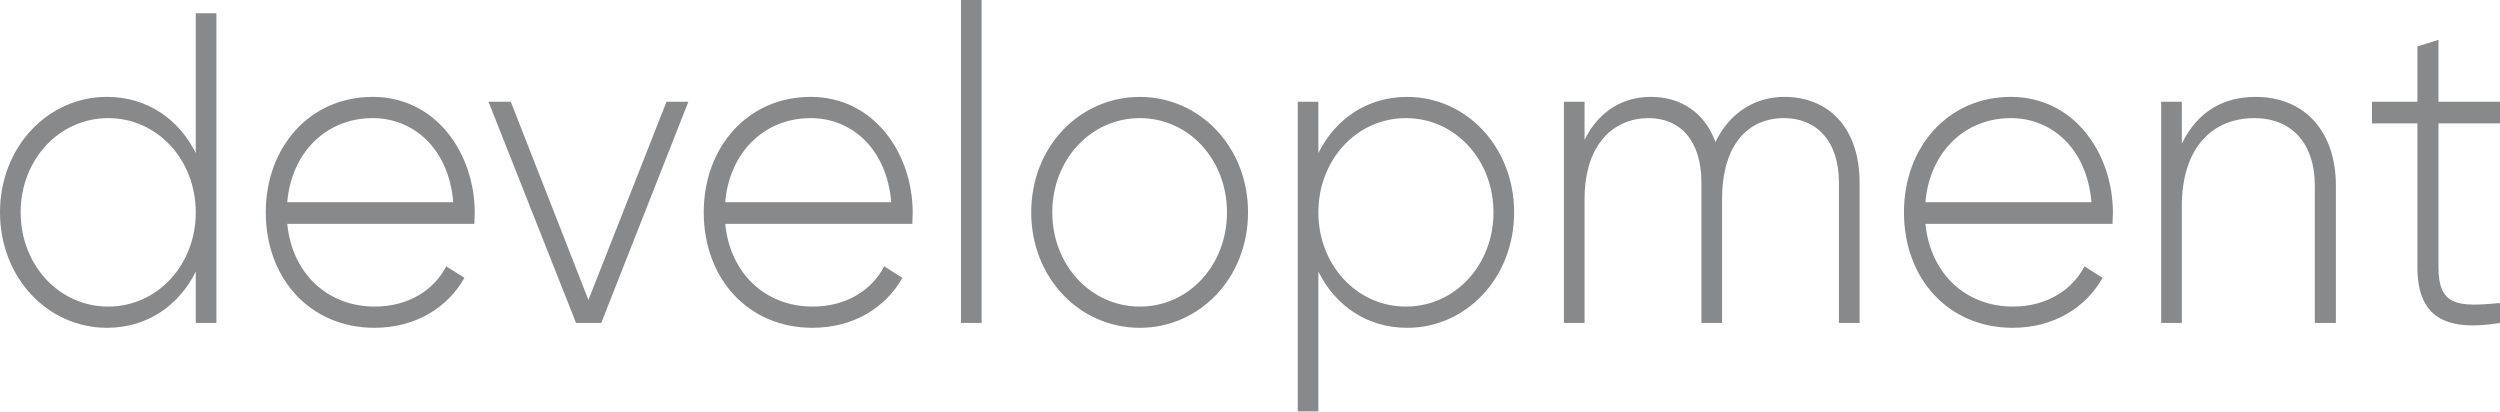<?xml version="1.0" encoding="UTF-8"?> <svg xmlns="http://www.w3.org/2000/svg" width="698" height="115" viewBox="0 0 698 115" fill="none"> <path d="M54.657 3.701V42.738C49.929 33.228 41.048 27.049 29.865 27.049C13.379 27.049 0 41.005 0 59.285C0 77.57 13.379 91.521 29.865 91.521C41.048 91.521 49.929 85.353 54.657 75.837V90.164H60.419V3.701H54.657ZM30.212 85.594C16.492 85.594 5.767 73.987 5.767 59.29C5.767 44.594 16.492 32.981 30.212 32.981C43.932 32.981 54.657 44.588 54.657 59.29C54.657 73.987 43.932 85.594 30.212 85.594ZM104.068 27.049C86.425 27.049 74.203 41.129 74.203 59.285C74.203 77.94 86.771 91.521 104.527 91.521C115.944 91.521 124.936 85.969 129.664 77.57L124.59 74.352C121.248 80.901 114.1 85.594 104.644 85.594C91.499 85.594 81.58 76.454 80.199 62.498H132.431C132.431 61.511 132.548 60.524 132.548 59.537C132.548 42.615 121.594 27.049 104.068 27.049ZM104.068 32.976C115.363 32.976 125.283 41.376 126.551 56.447H80.199C81.351 42.738 90.924 32.981 104.068 32.981V32.976ZM186.087 28.406L164.292 83.743L142.613 28.406H136.388L160.832 90.164H167.868L192.196 28.406H186.087ZM226.35 27.049C208.707 27.049 196.484 41.129 196.484 59.285C196.484 77.94 209.053 91.521 226.809 91.521C238.226 91.521 247.218 85.969 251.946 77.57L246.872 74.352C243.529 80.901 236.381 85.594 226.926 85.594C213.781 85.594 203.867 76.454 202.481 62.498H254.713C254.713 61.511 254.83 60.524 254.83 59.537C254.83 42.615 243.876 27.049 226.35 27.049ZM226.35 32.976C237.65 32.976 247.565 41.376 248.833 56.447H202.481C203.637 42.738 213.205 32.981 226.35 32.981V32.976ZM268.306 90.164H274.068V0H268.306V90.164ZM318.244 91.526C334.96 91.526 348.451 77.57 348.451 59.29C348.451 41.005 334.96 27.055 318.244 27.055C301.406 27.055 287.915 41.005 287.915 59.29C287.915 77.57 301.406 91.526 318.244 91.526ZM318.244 85.594C304.519 85.594 293.8 73.987 293.8 59.29C293.8 44.594 304.519 32.981 318.244 32.981C331.965 32.981 342.572 44.588 342.572 59.29C342.572 73.987 331.965 85.594 318.244 85.594ZM392.881 27.049C381.698 27.049 372.818 33.228 368.09 42.738V28.406H362.328V114.869H368.09V75.837C372.818 85.347 381.698 91.526 392.881 91.526C409.368 91.526 422.742 77.57 422.742 59.29C422.742 41.005 409.368 27.055 392.881 27.055V27.049ZM392.535 85.594C378.814 85.594 368.09 73.987 368.09 59.29C368.09 44.594 378.814 32.981 392.535 32.981C406.255 32.981 416.979 44.588 416.979 59.29C416.979 73.987 406.255 85.594 392.535 85.594ZM498.213 27.049C490.489 27.049 483.107 31.002 478.959 39.648C475.959 31.496 469.387 27.049 460.97 27.049C453.593 27.049 446.674 30.509 442.405 39.032V28.412H436.642V90.164H442.405V55.707C442.405 39.895 450.821 32.976 460.277 32.976C469.157 32.976 475.037 39.278 475.037 51.014V90.169H480.804V55.707C480.804 39.895 488.41 32.976 498.096 32.976C507.093 32.976 513.431 39.278 513.431 51.014V90.169H519.198V51.014C519.198 35.572 510.435 27.049 498.213 27.049ZM561.447 27.049C543.804 27.049 531.586 41.129 531.586 59.285C531.586 77.94 544.15 91.521 561.91 91.521C573.323 91.521 582.315 85.969 587.043 77.57L581.974 74.352C578.626 80.901 571.478 85.594 562.023 85.594C548.878 85.594 538.964 76.454 537.578 62.498H589.81C589.81 61.511 589.927 60.524 589.927 59.537C589.927 42.615 578.973 27.049 561.447 27.049ZM561.447 32.976C572.747 32.976 582.662 41.376 583.93 56.447H537.578C538.734 42.738 548.302 32.981 561.447 32.981V32.976ZM629.804 27.049C620.929 27.049 613.547 31.002 609.165 40.142V28.406H603.403V90.164H609.165V57.558C609.165 40.882 618.045 32.981 629.345 32.981C640.182 32.981 646.296 40.389 646.296 51.754V90.164H652.175V51.76C652.175 36.811 643.529 27.055 629.804 27.055V27.049ZM698 34.462V28.412H680.821V11.119L674.941 12.969V28.406H662.26V34.462H674.941V74.604C674.941 88.683 682.899 92.636 698 90.164V84.607C686.242 85.717 680.821 85.471 680.821 74.604V34.462H698Z" fill="#88898B"></path> </svg> 